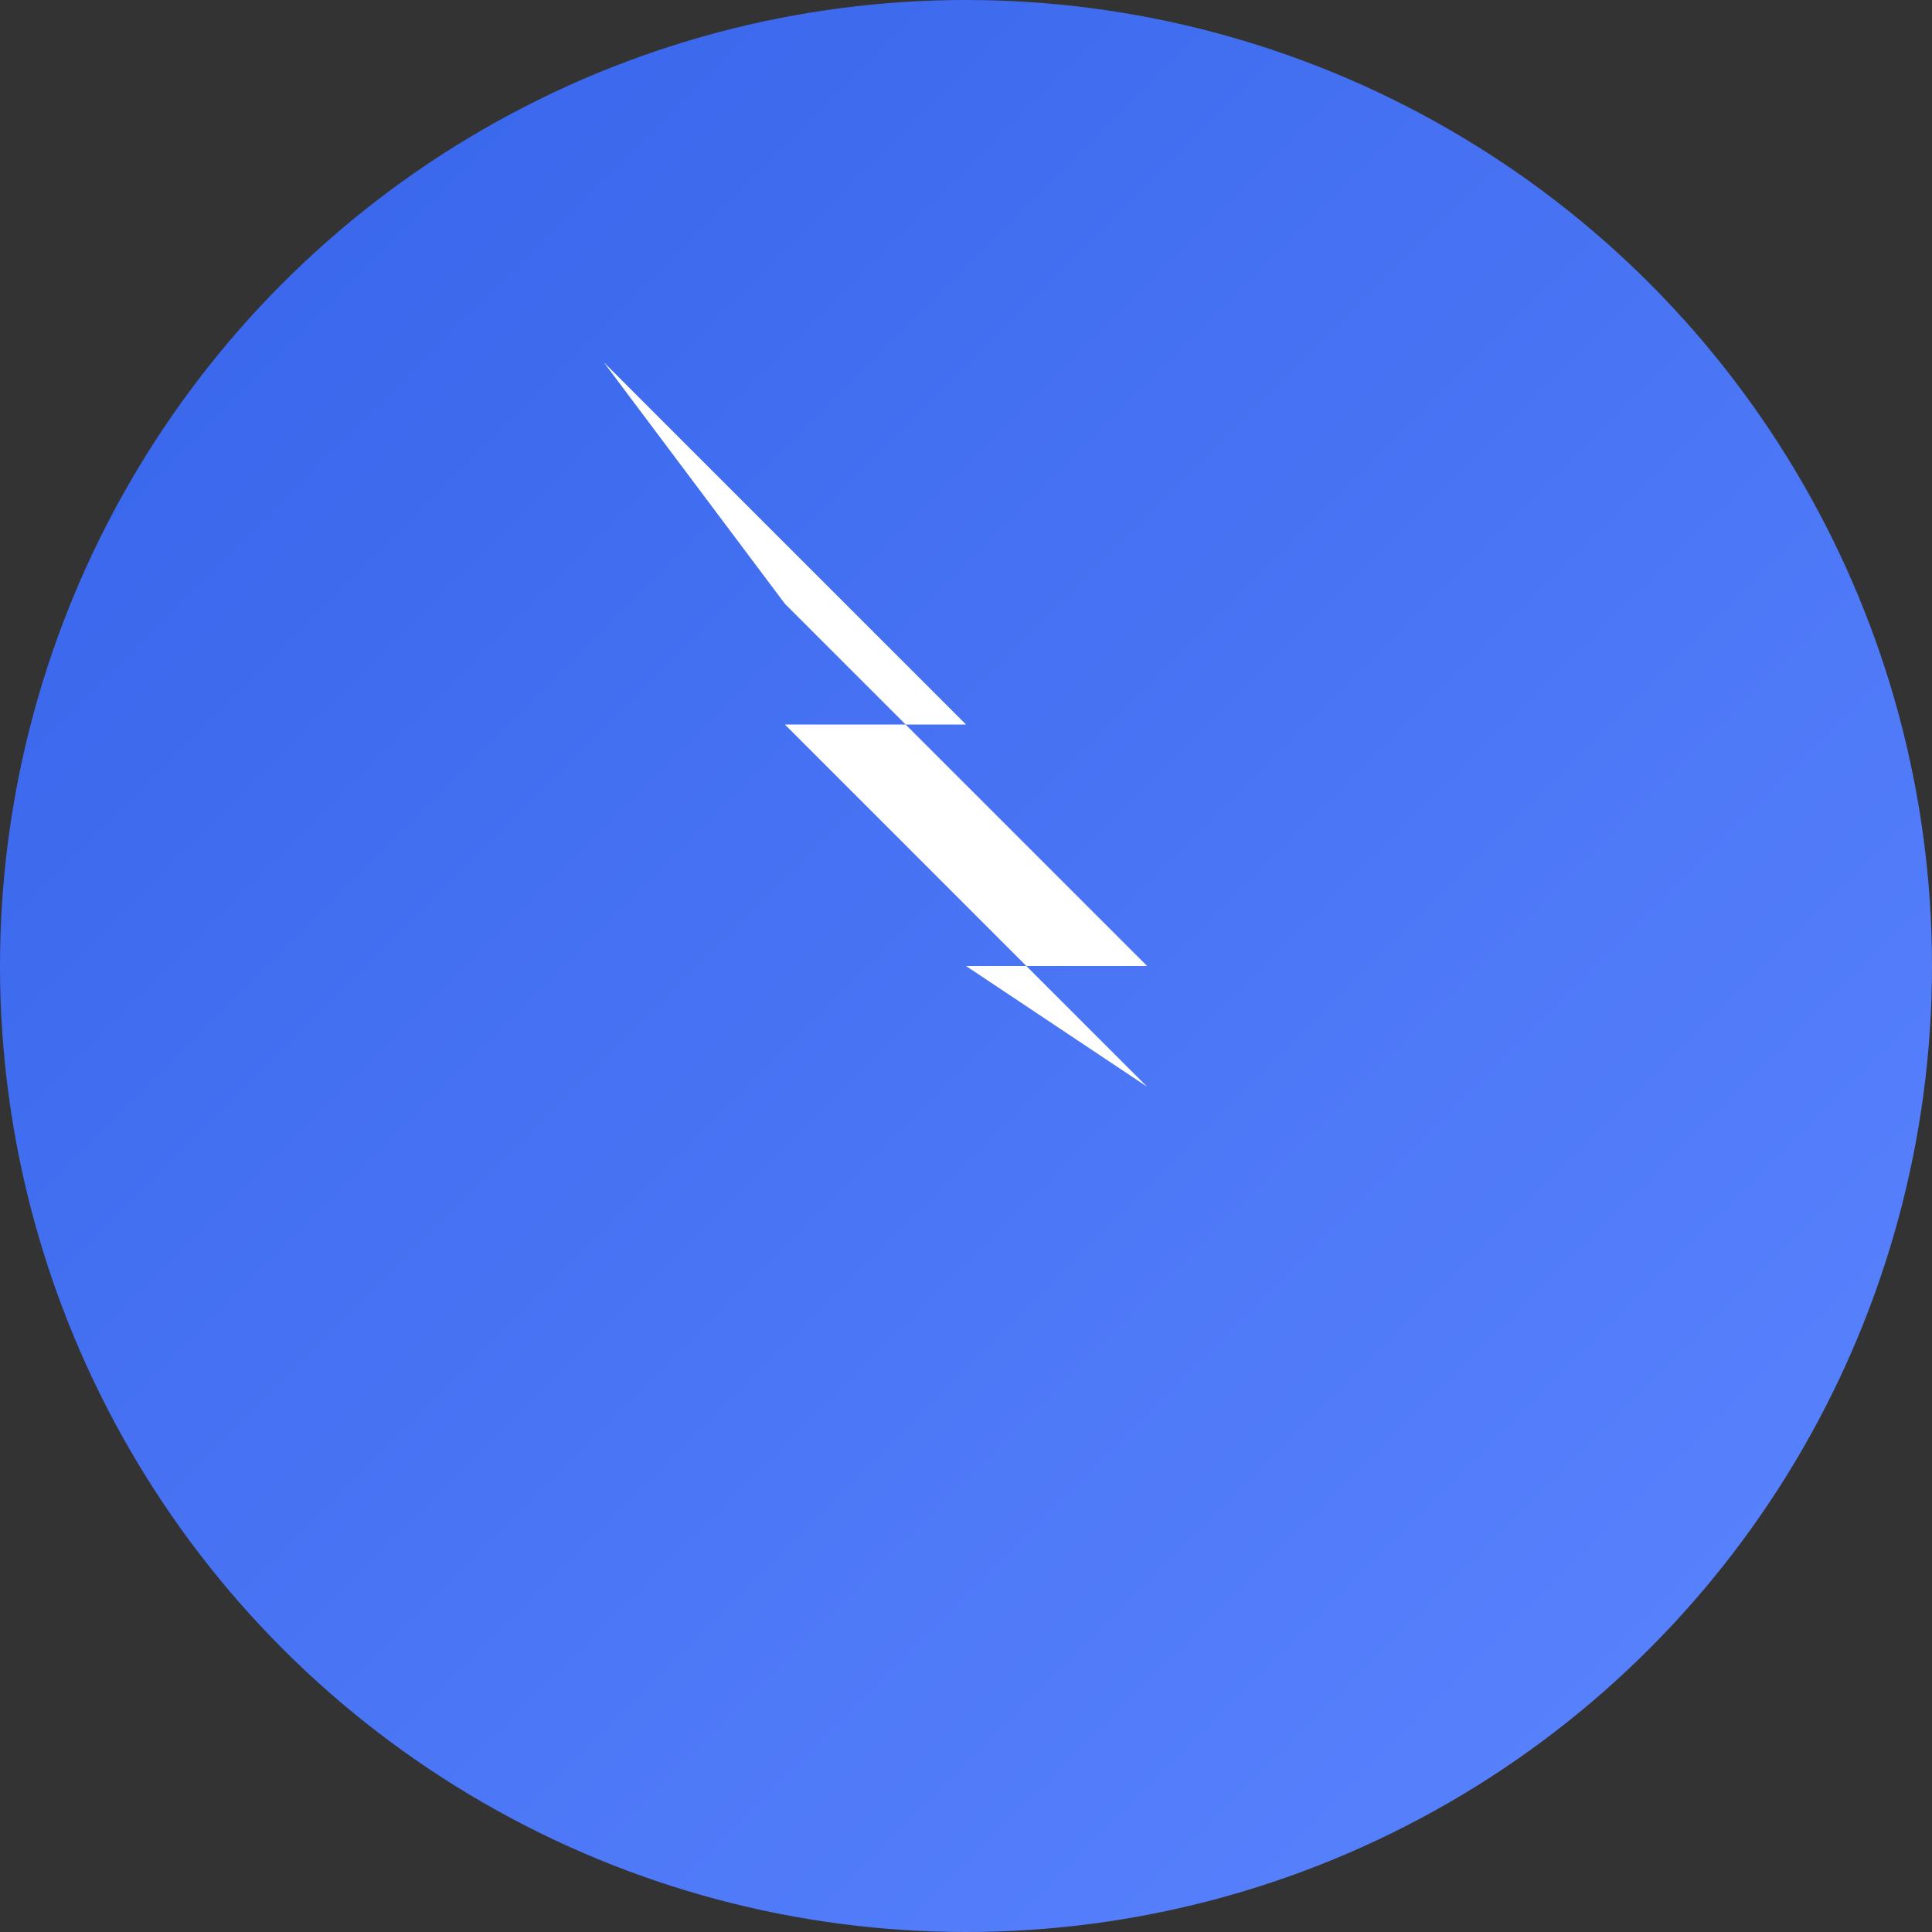 <svg width="32" height="32" viewBox="0 0 32 32" fill="none" xmlns="http://www.w3.org/2000/svg">
  <rect x="0" y="0" width="32" height="32" fill="#333333" stroke="none"/>
  <!-- Background circle -->
  <circle cx="16" cy="16" r="16" fill="url(#gradient)"/>
  
  <!-- Lightning bolt icon -->
  <path d="M10 6L16 12L13 12L19 18L16 16L19 16L13 10L10 6Z" fill="white"/>
  
  <!-- Gradient definitions -->
  <defs>
    <linearGradient id="gradient" x1="0%" y1="0%" x2="100%" y2="100%">
      <stop offset="0%" style="stop-color:#3563E9;stop-opacity:1" />
      <stop offset="100%" style="stop-color:#5C85FF;stop-opacity:1" />
    </linearGradient>
  </defs>
</svg> 